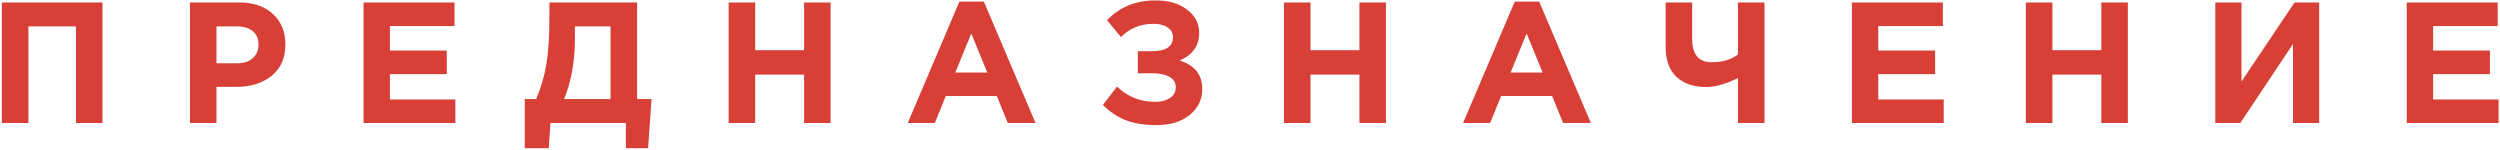 <?xml version="1.0" encoding="UTF-8"?> <svg xmlns="http://www.w3.org/2000/svg" width="1016" height="61" viewBox="0 0 1016 61" fill="none"> <path d="M0.763 50V1H41.643V50H30.863V10.73H11.543V50H0.763ZM77.2 50V1H97.22C103.006 1 107.58 2.563 110.94 5.69C114.3 8.817 115.98 12.947 115.98 18.08C115.98 23.54 114.113 27.787 110.38 30.82C106.646 33.807 101.91 35.3 96.17 35.3H87.98V50H77.2ZM87.98 25.71H96.52C99.18 25.71 101.256 25.01 102.75 23.61C104.29 22.21 105.06 20.39 105.06 18.15C105.06 15.77 104.29 13.95 102.75 12.69C101.21 11.383 99.063 10.73 96.31 10.73H87.98V25.71ZM147.758 50V1H184.718V10.59H158.468V20.53H181.568V30.12H158.468V40.41H185.068V50H147.758ZM213.272 60.22V40.27H217.892C219.805 35.837 221.182 31.147 222.022 26.2C222.862 21.253 223.282 14.767 223.282 6.74V1H258.912V40.27H264.792L263.392 60.22H254.362V50H223.702L223.002 60.22H213.272ZM248.132 10.73H233.642V15.7C233.642 24.94 232.172 33.13 229.232 40.27H248.132V10.73ZM296.119 50V1H306.899V20.39H326.779V1H337.559V50H326.779V30.33H306.899V50H296.119ZM368.903 50L389.903 0.65H399.843L420.843 50H409.573L405.093 39.01H384.373L379.893 50H368.903ZM388.223 29.49H401.243L394.733 13.6L388.223 29.49ZM469.636 0.16C474.862 0.16 479.109 1.397 482.376 3.87C485.689 6.343 487.346 9.493 487.346 13.32C487.346 18.547 484.709 22.303 479.436 24.59C485.549 26.55 488.606 30.4 488.606 36.14C488.606 40.433 486.902 43.957 483.496 46.71C480.136 49.463 475.632 50.84 469.986 50.84C464.992 50.84 460.792 50.163 457.386 48.81C454.026 47.457 450.969 45.403 448.216 42.65L453.956 35.16C458.202 39.313 463.406 41.39 469.566 41.39C471.946 41.39 473.906 40.877 475.446 39.85C477.032 38.777 477.826 37.33 477.826 35.51C477.826 33.55 476.939 32.103 475.166 31.17C473.439 30.237 471.082 29.77 468.096 29.77H462.426V20.81H467.956C473.789 20.81 476.706 18.92 476.706 15.14C476.706 13.46 475.982 12.13 474.536 11.15C473.089 10.17 471.176 9.68 468.796 9.68C463.476 9.68 459.066 11.477 455.566 15.07L449.896 8.21C455.029 2.843 461.609 0.16 469.636 0.16ZM521.806 50V1H532.586V20.39H552.466V1H563.246V50H552.466V30.33H532.586V50H521.806ZM594.59 50L615.59 0.65H625.53L646.53 50H635.26L630.78 39.01H610.06L605.58 50H594.59ZM613.91 29.49H626.93L620.42 13.6L613.91 29.49ZM706.313 50V31.73C701.366 34.157 697.049 35.37 693.363 35.37C688.276 35.37 684.263 33.993 681.323 31.24C678.383 28.487 676.913 24.38 676.913 18.92V1H687.693V15.77C687.693 22.117 690.329 25.29 695.603 25.29C700.036 25.29 703.606 24.24 706.313 22.14V1H717.093V50H706.313ZM752.62 50V1H789.58V10.59H763.33V20.53H786.43V30.12H763.33V40.41H789.93V50H752.62ZM823.315 50V1H834.095V20.39H853.975V1H864.755V50H853.975V30.33H834.095V50H823.315ZM942.508 1V50H931.868V17.87L910.448 50H900.298V1H910.938V33.13L932.498 1H942.508ZM978.102 50V1H1015.06V10.59H988.812V20.53H1011.91V30.12H988.812V40.41H1015.41V50H978.102Z" fill="#D83F37"></path> </svg> 